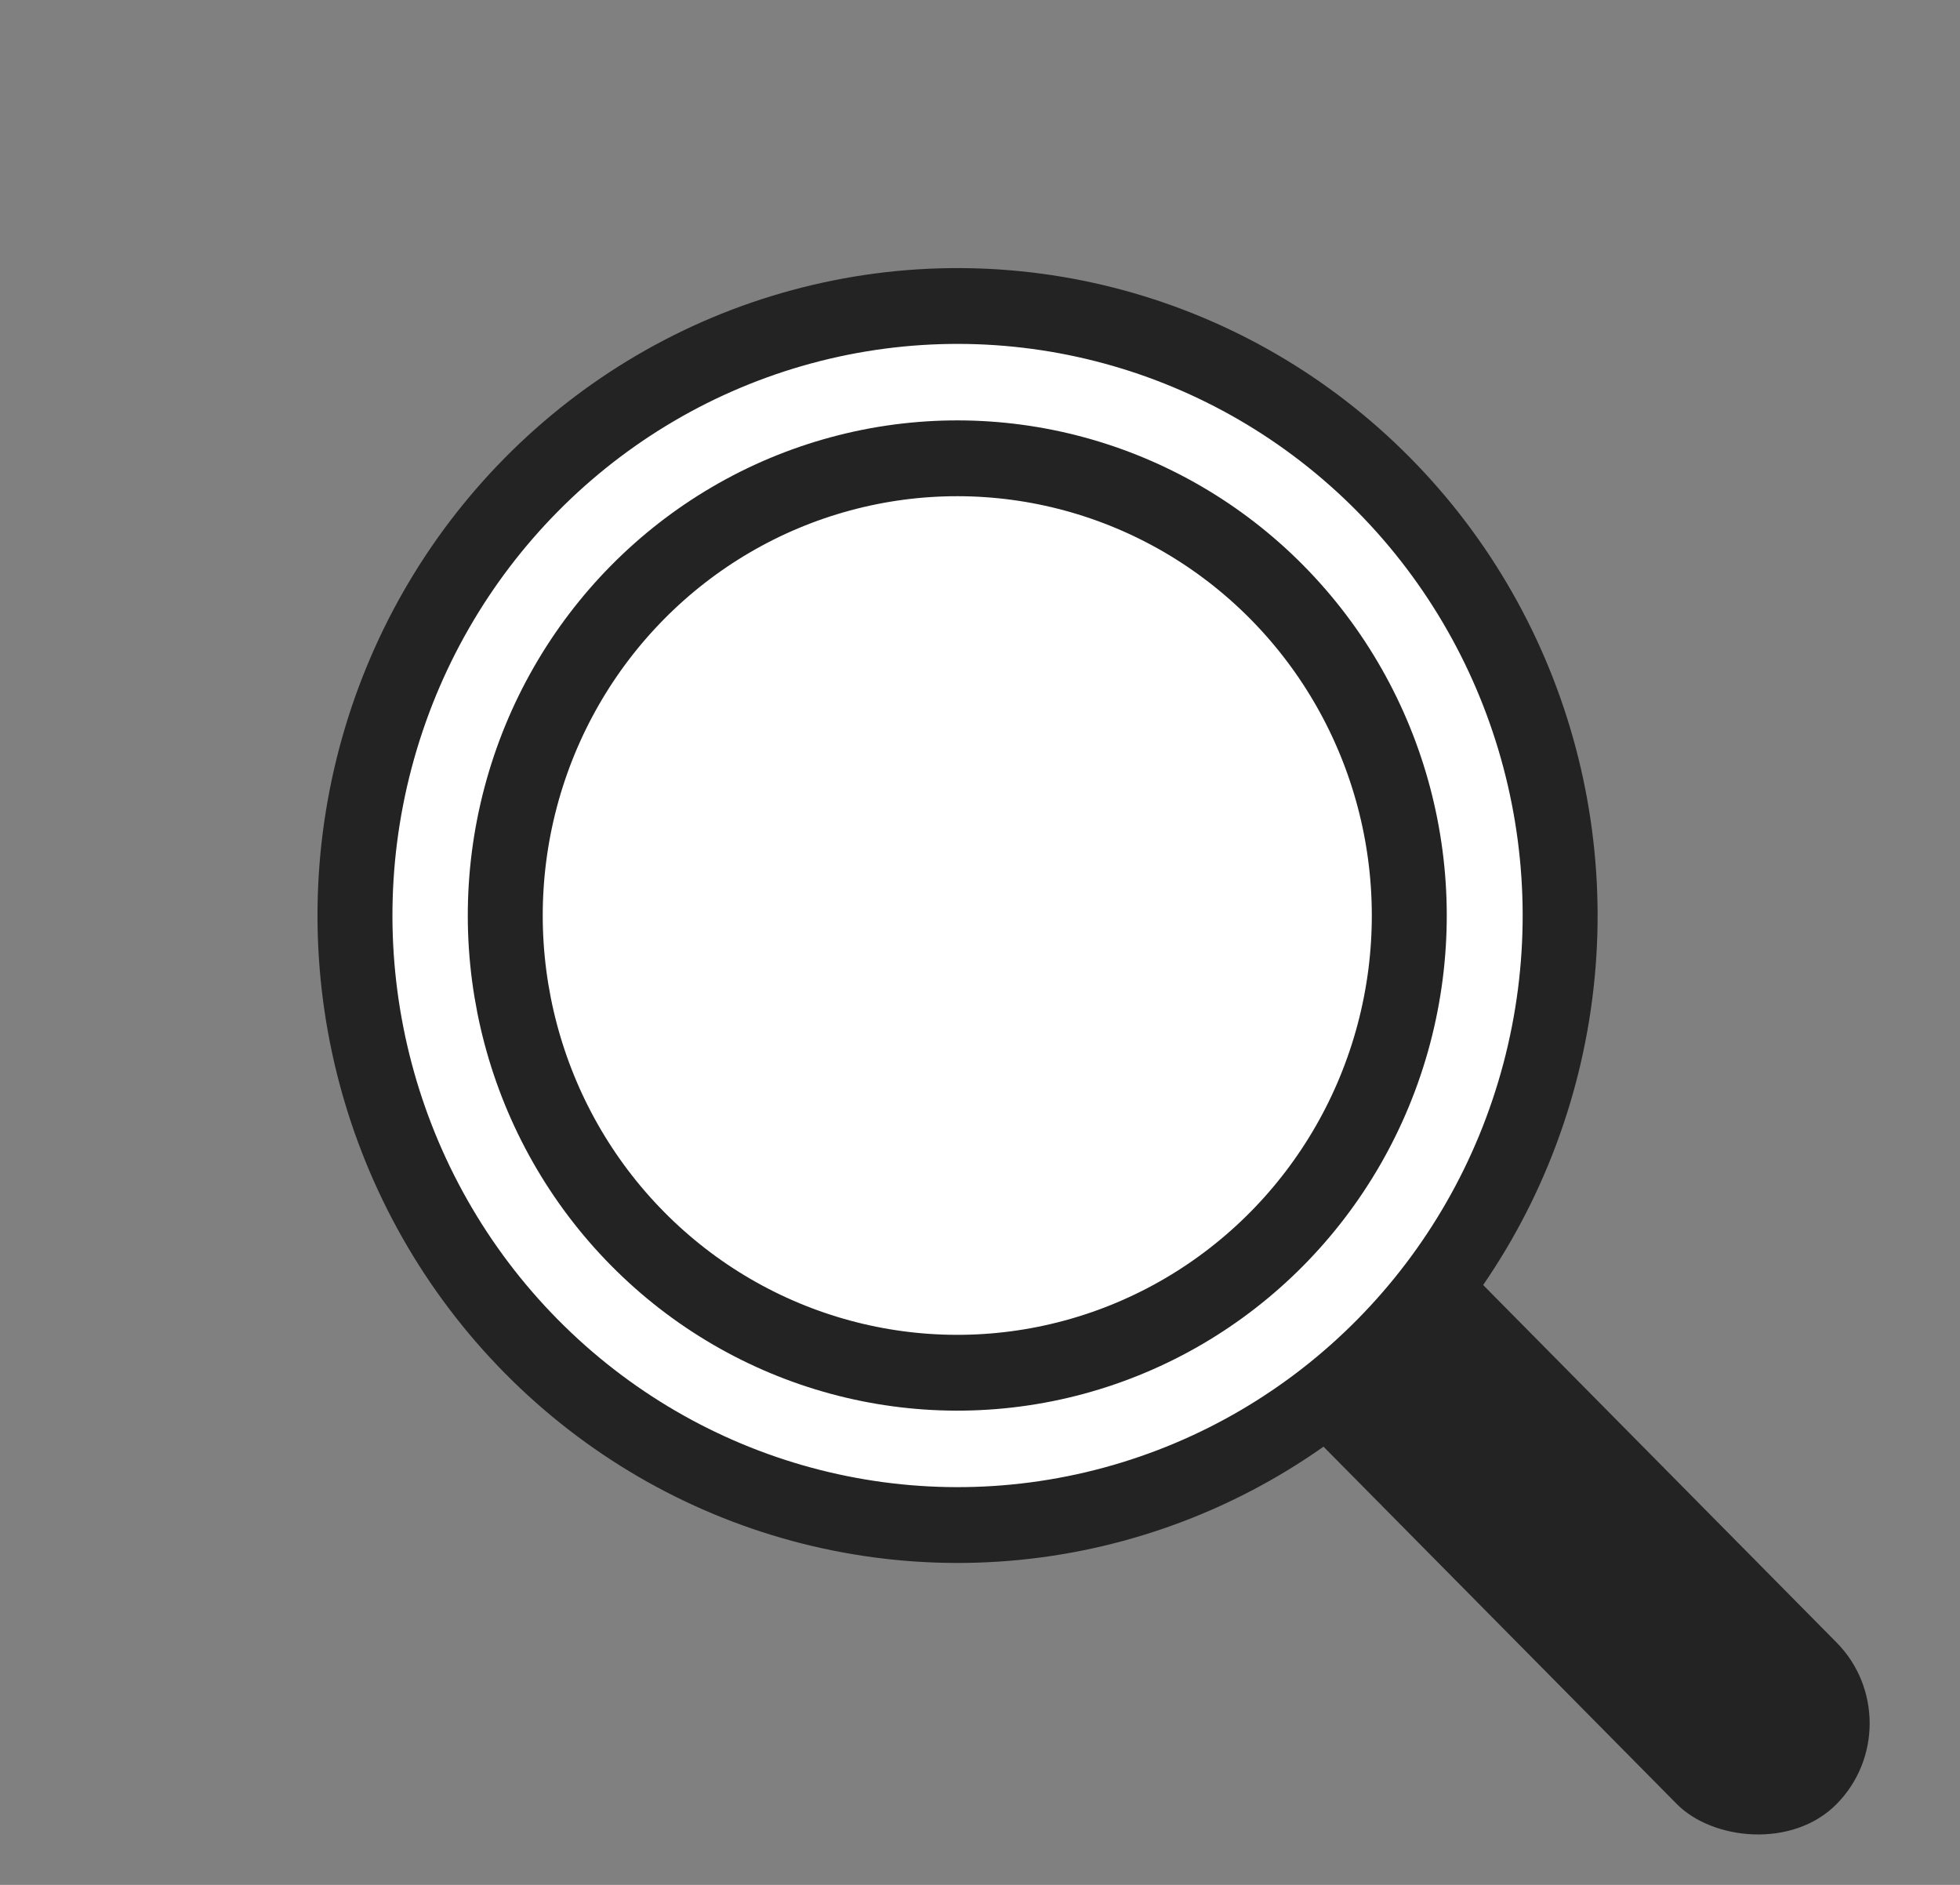 <?xml version="1.0" encoding="UTF-8"?> <svg xmlns="http://www.w3.org/2000/svg" width="26" height="25" viewBox="0 0 26 25" fill="none"><rect x="0" y="0" width="26" height="25" fill="#808080" stroke="none"/><rect width="3.014" height="12.056" rx="1.507" transform="matrix(0.703 -0.711 0.703 0.711 14.828 16.428)" fill="#232323"></rect><circle cx="8.54" cy="8.54" r="8.04" transform="matrix(0.703 -0.711 0.703 0.711 0.695 12.143)" fill="white" stroke="#232323"></circle><circle cx="6.531" cy="6.531" r="6.031" transform="matrix(0.703 -0.711 0.703 0.711 3.516 12.143)" stroke="#232323"></circle></svg> 
